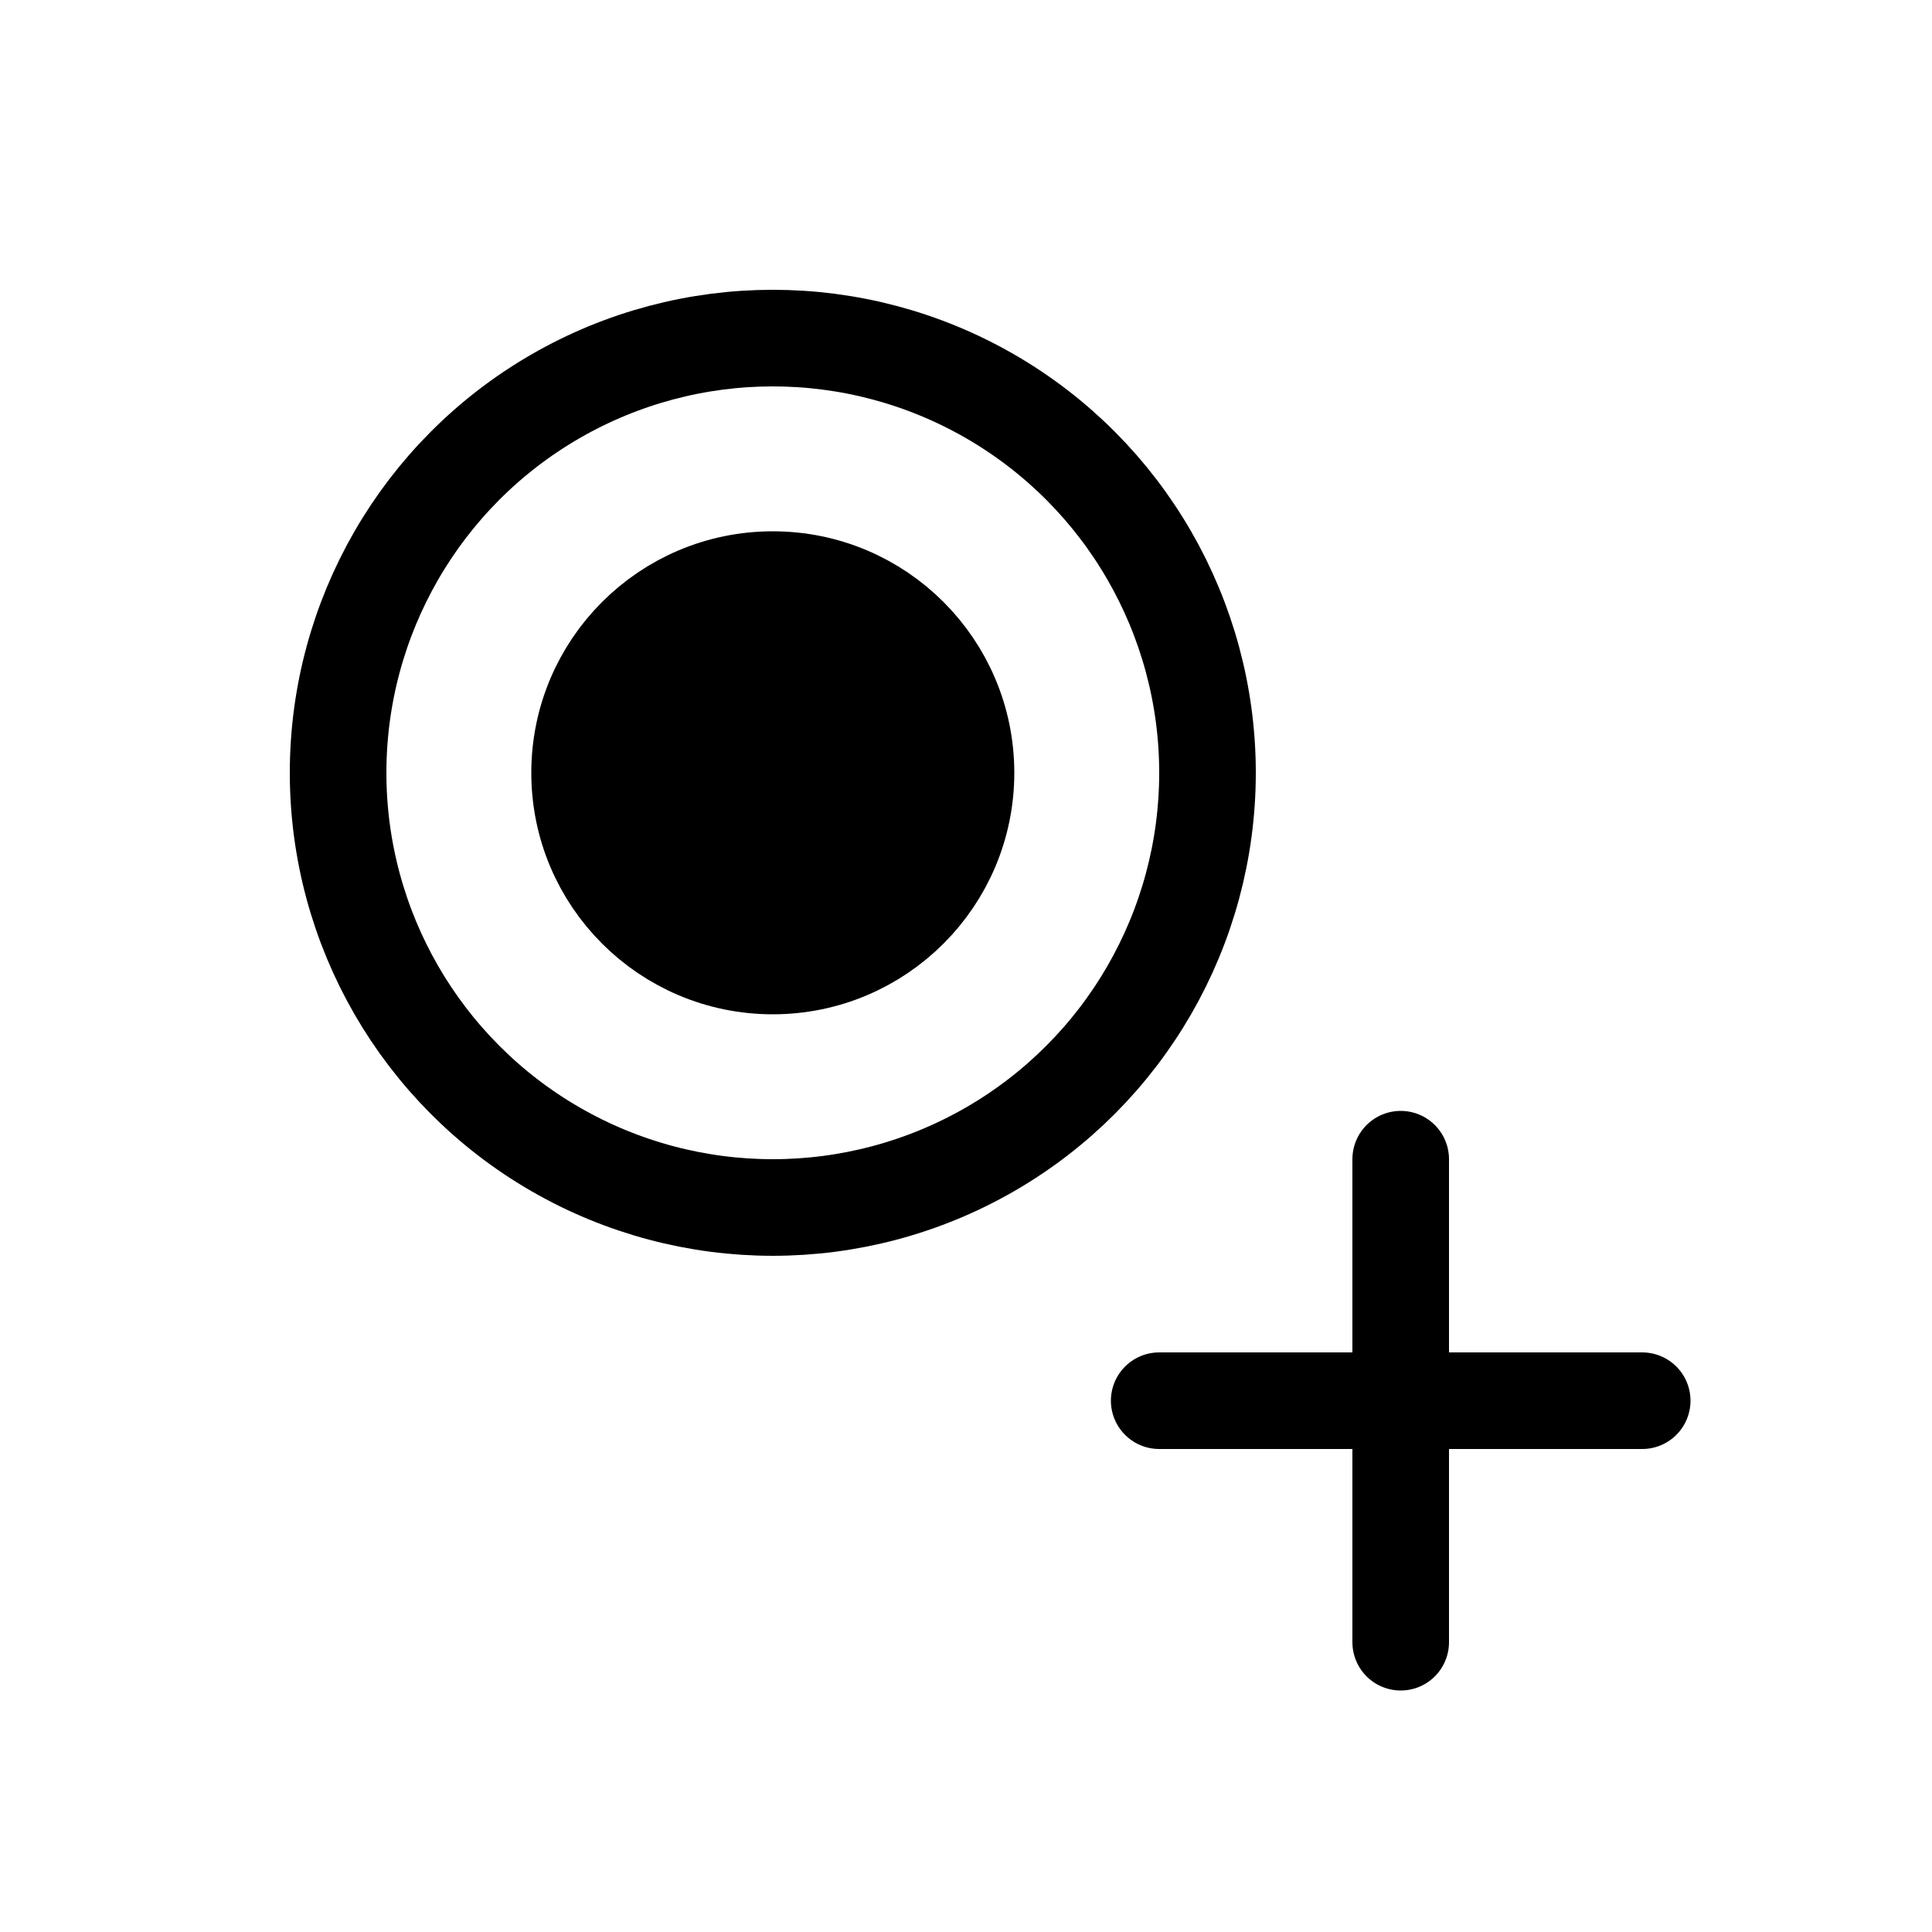<?xml version="1.0" encoding="utf-8"?>
<!-- Generator: Adobe Illustrator 28.0.0, SVG Export Plug-In . SVG Version: 6.00 Build 0)  -->
<svg version="1.1" id="Calque_1" xmlns="http://www.w3.org/2000/svg" xmlns:xlink="http://www.w3.org/1999/xlink" x="0px" y="0px"
	 viewBox="0 0 20 20" style="enable-background:new 0 0 20 20;" xml:space="preserve">
<style type="text/css">
	.st0{fill:none;stroke:#000000;stroke-miterlimit:10;}
	.st1{stroke:#000000;stroke-miterlimit:10;}
	.st2{fill:none;stroke:#000000;stroke-linecap:round;stroke-linejoin:round;stroke-miterlimit:10;}
</style>
<circle class="st0" cx="8" cy="8" r="4.5"/>
<circle class="st1" cx="8" cy="8" r="2"/>
<g>
	<line class="st2" x1="17" y1="14.5" x2="12" y2="14.5"/>
	<line class="st2" x1="14.5" y1="17" x2="14.5" y2="12"/>
</g>
</svg>
